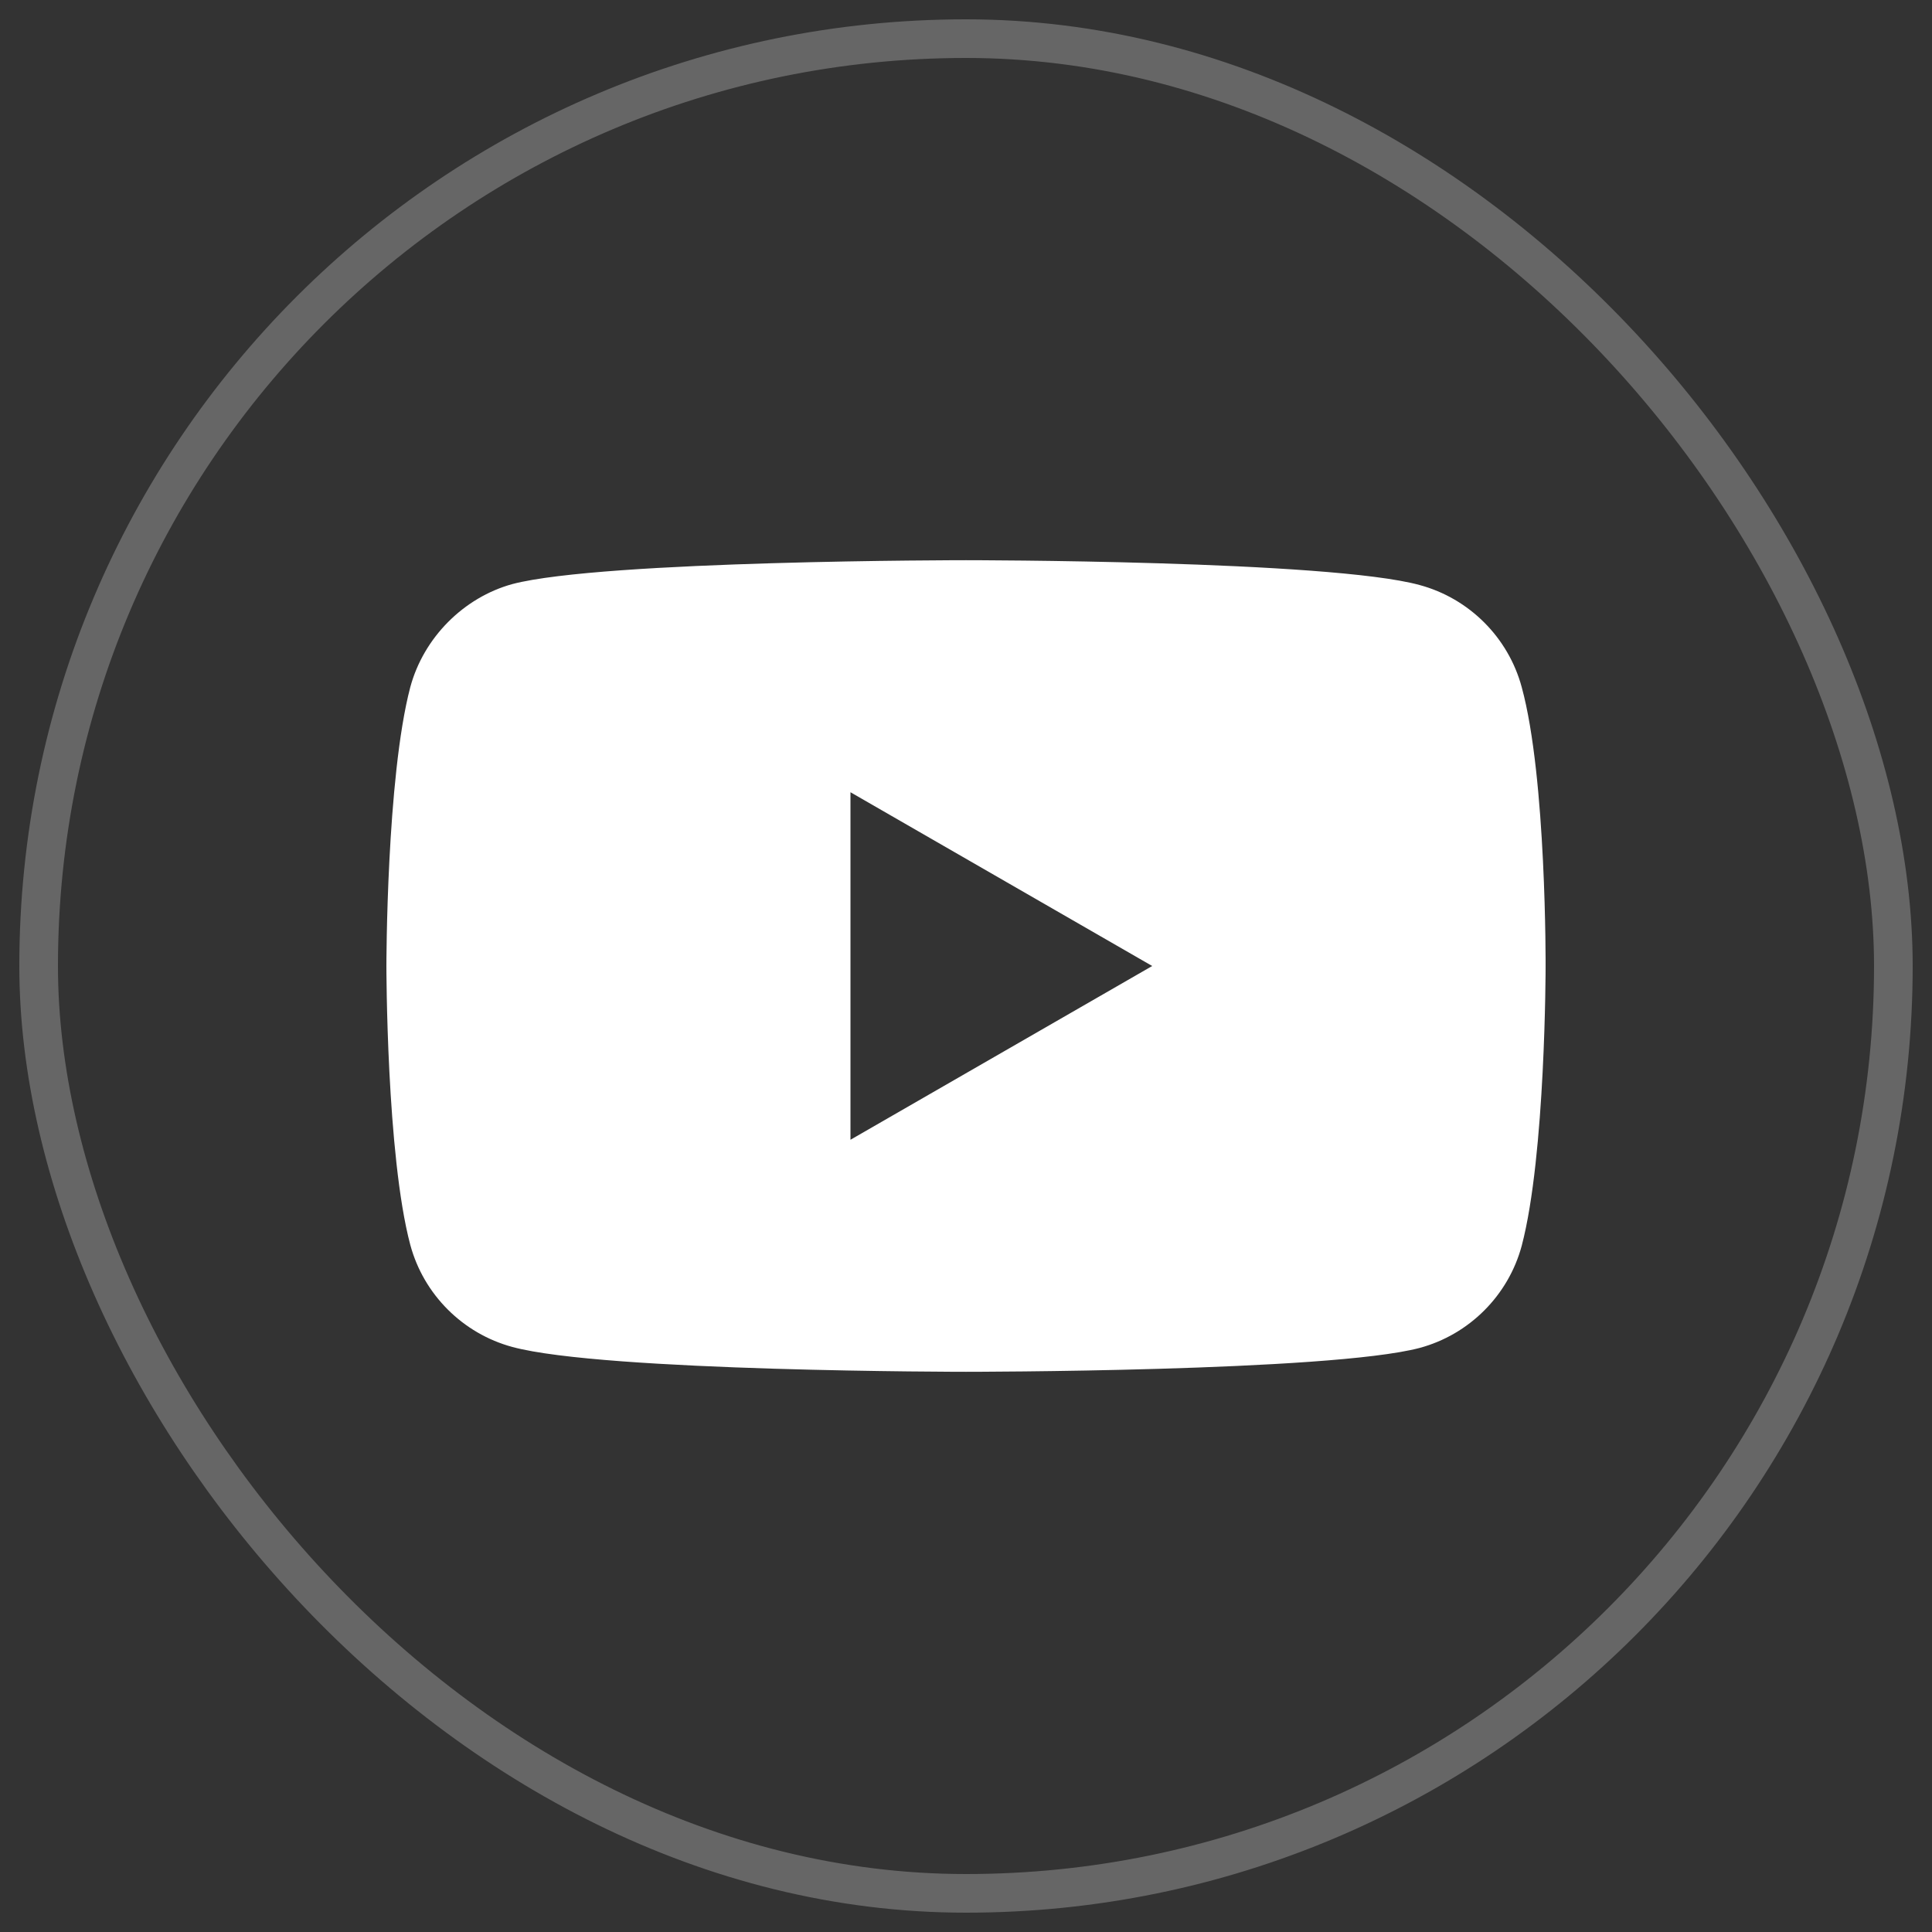 <?xml version="1.0" encoding="UTF-8"?> <svg xmlns="http://www.w3.org/2000/svg" width="50" height="50" viewBox="0 0 50 50" fill="none"><rect x="0" y="0" width="50" height="50" fill="#333333" stroke="none"/> <rect x="1" y="1" width="48" height="48" rx="24" stroke="white" stroke-opacity="0.25"></rect> <path fill-rule="evenodd" clip-rule="evenodd" d="M36.738 15.14C38.023 15.486 39.036 16.499 39.382 17.784C40.025 20.132 40 25.025 40 25.025C40 25.025 40 29.893 39.382 32.24C39.036 33.526 38.023 34.539 36.738 34.885C34.39 35.502 25 35.502 25 35.502C25 35.502 15.634 35.502 13.262 34.86C11.977 34.514 10.964 33.501 10.618 32.216C10 29.893 10 25 10 25C10 25 10 20.132 10.618 17.784C10.964 16.499 12.002 15.461 13.262 15.115C15.61 14.498 25 14.498 25 14.498C25 14.498 34.39 14.498 36.738 15.14ZM29.819 25L22.01 29.497V20.503L29.819 25Z" fill="white"></path> </svg> 
